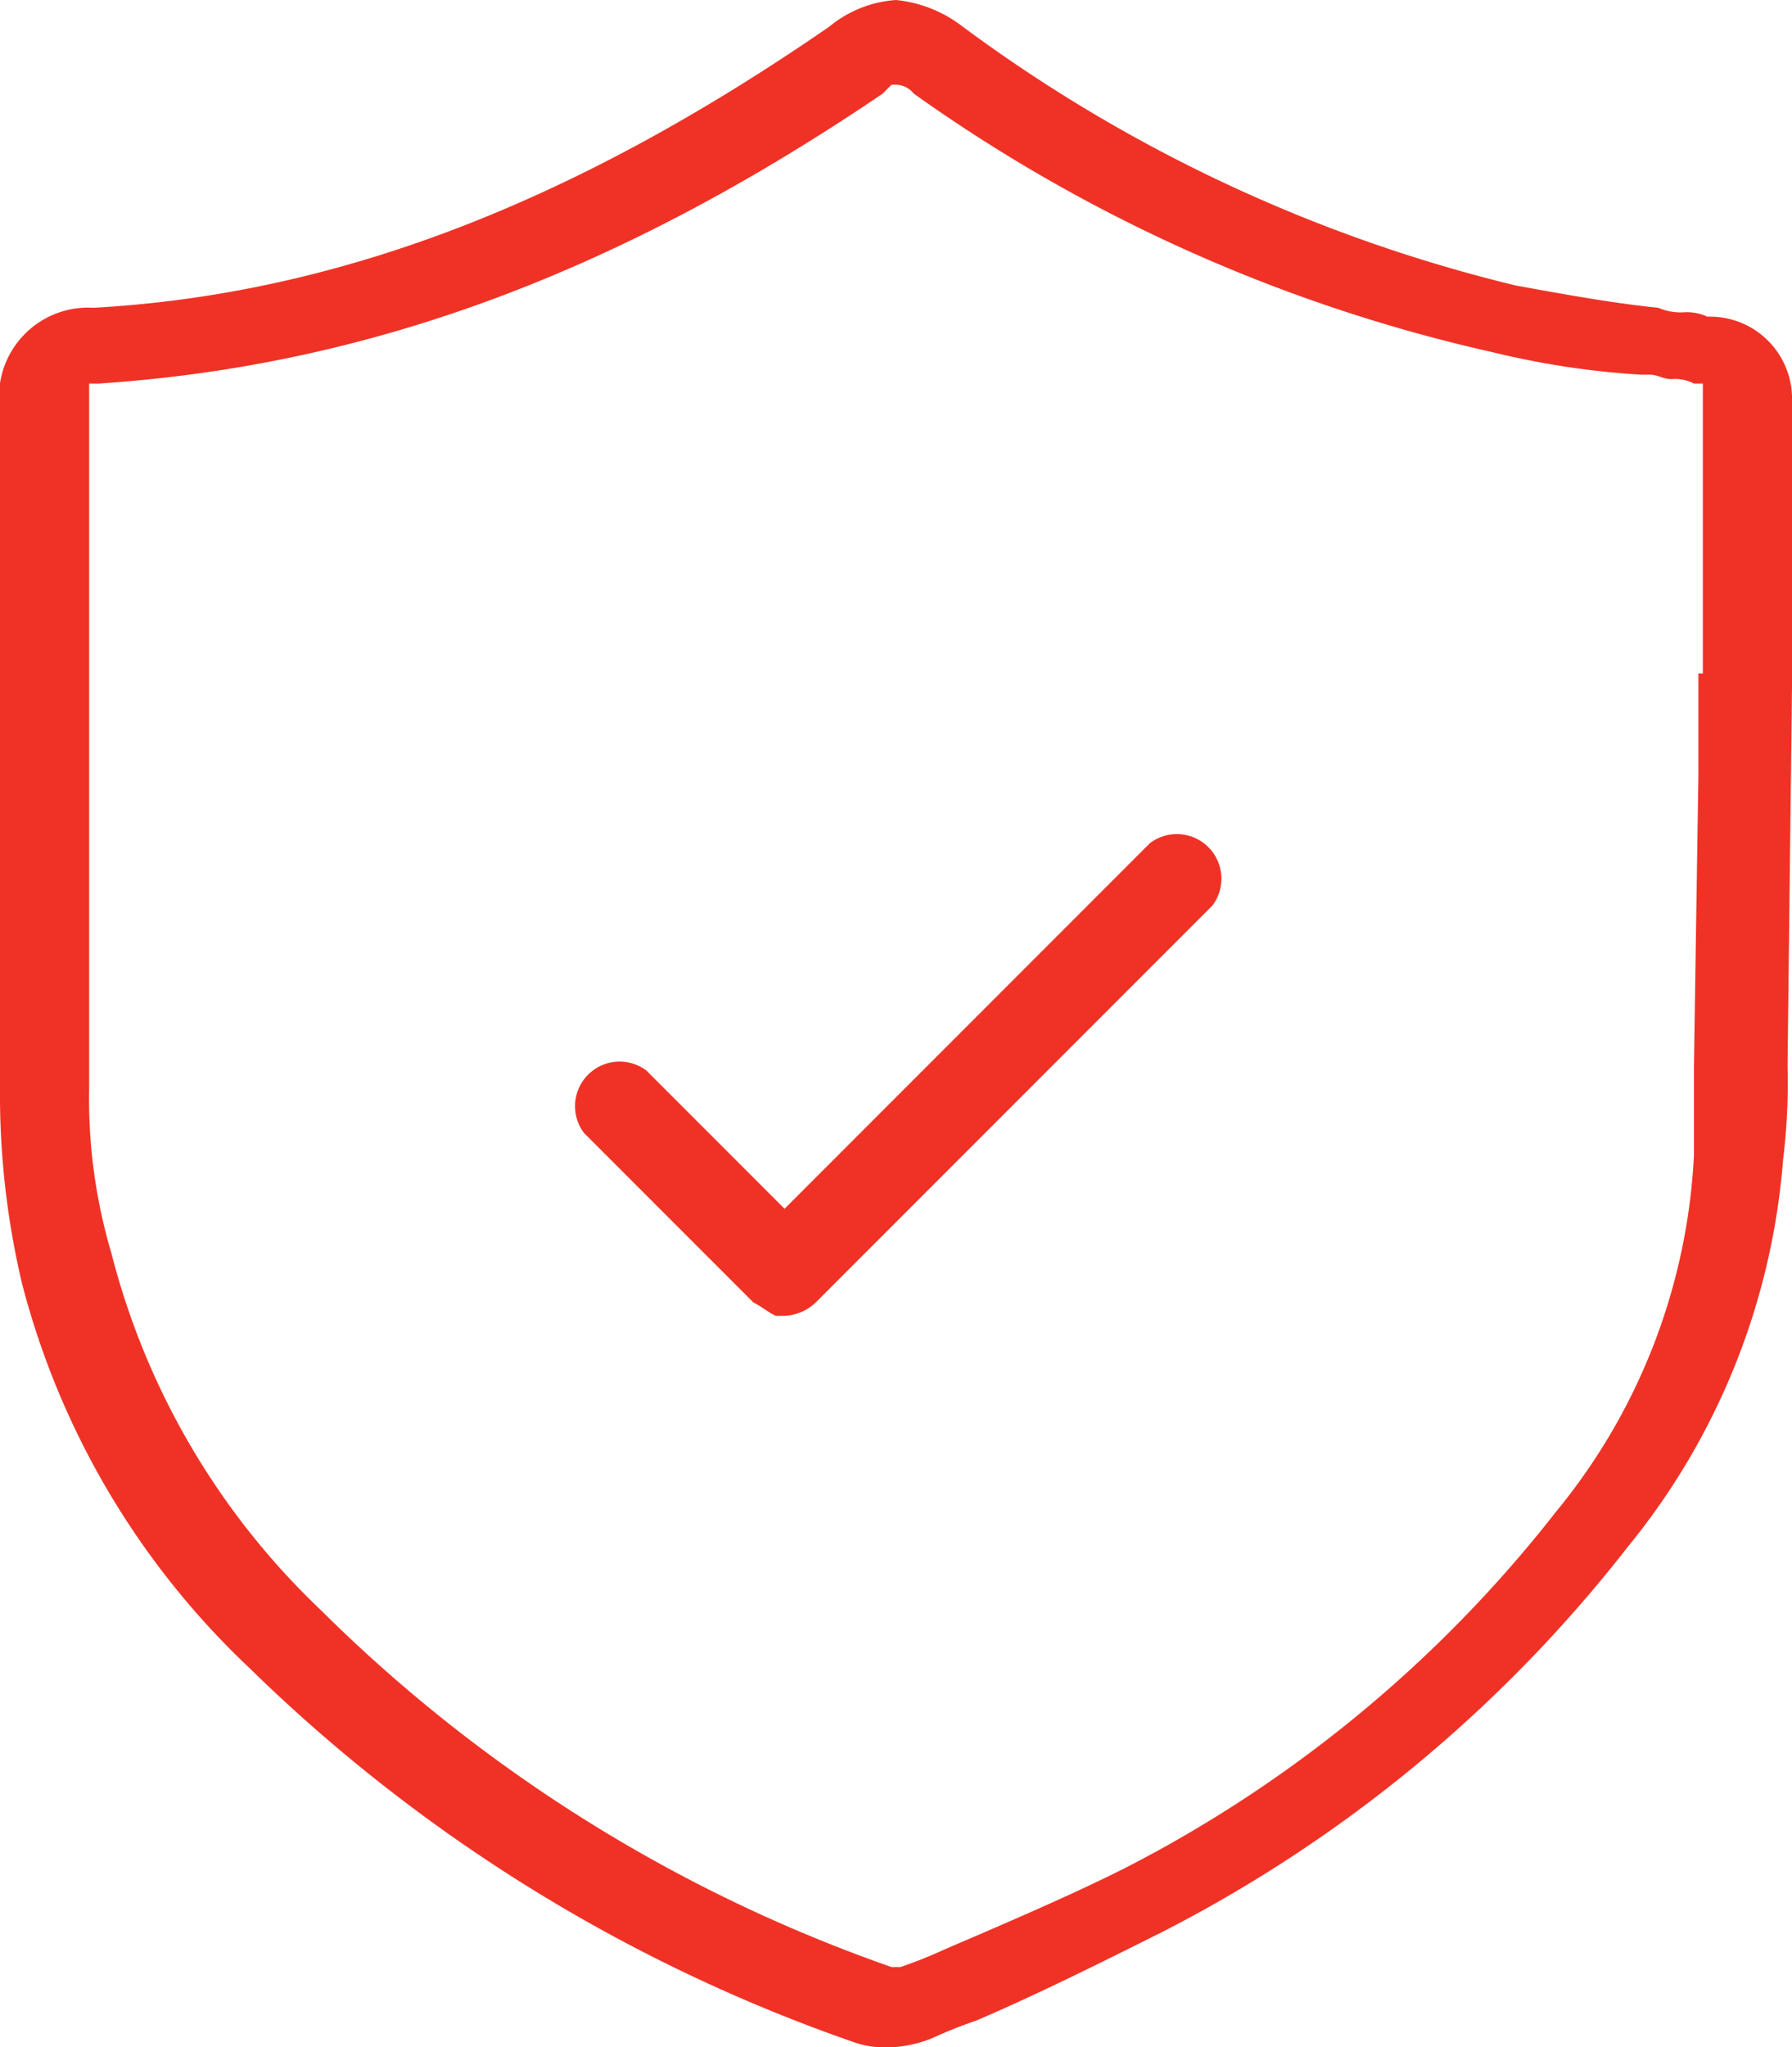 <svg xmlns:xlink="http://www.w3.org/1999/xlink" xmlns="http://www.w3.org/2000/svg" class="fact-item__icon" width="40.2"  height="45.9" fill="#f03226"><defs><symbol viewBox="0 0 40.2 45.9" id="icon-shield" xmlns="http://www.w3.org/2000/svg"><path d="M38.3 7.1a1.09 1.09 0 00-.5-.1 1.27 1.27 0 01-.6-.1c-1-.1-2.1-.3-3.2-.5A34.43 34.43 0 0121.6.6a2.92 2.92 0 00-1.5-.6 2.63 2.63 0 00-1.5.6c-5.8 4-11.1 6-16.5 6.3A2 2 0 000 9.2v15.5a18.41 18.41 0 00.5 4.1 18.08 18.08 0 005.1 8.6 36.49 36.49 0 0013.6 8.4 2.2 2.2 0 00.8.1 2.92 2.92 0 00.9-.2 10.38 10.38 0 011-.4c1.4-.6 2.8-1.3 4.2-2a31.31 31.31 0 0010.4-8.6A15.63 15.63 0 0040 26a14.08 14.08 0 00.1-2.1l.1-8.5V9a1.84 1.84 0 00-1.9-1.9zM19.9 2l.1-.1h.1a.52.52 0 01.4.2 35.93 35.93 0 0013 5.8 18.81 18.81 0 003.3.5h.2c.2 0 .3.1.5.1a.9.9 0 01.5.1h.2v6.5h-.1v2.3l-.1 6.5v2a13.63 13.63 0 01-3.1 8 29.11 29.11 0 01-9.7 8c-1.2.6-2.6 1.2-4 1.8a10.38 10.38 0 01-1 .4H20a34.14 34.14 0 01-12.8-8 16.76 16.76 0 01-4.7-8 12.19 12.19 0 01-.5-3.7V8.6h.2c6.1-.4 11.7-2.5 17.6-6.5z"></path><path d="M16.9 29.2c.2.1.3.2.5.3h.2a1.08 1.08 0 00.7-.3l8.9-8.9a1 1 0 00-1.4-1.4l-8.2 8.2-3.1-3.1a1 1 0 00-1.4 1.4z"></path></symbol></defs>
                        <use xmlns:xlink="http://www.w3.org/1999/xlink" xlink:href="#icon-shield"></use>
                    </svg>